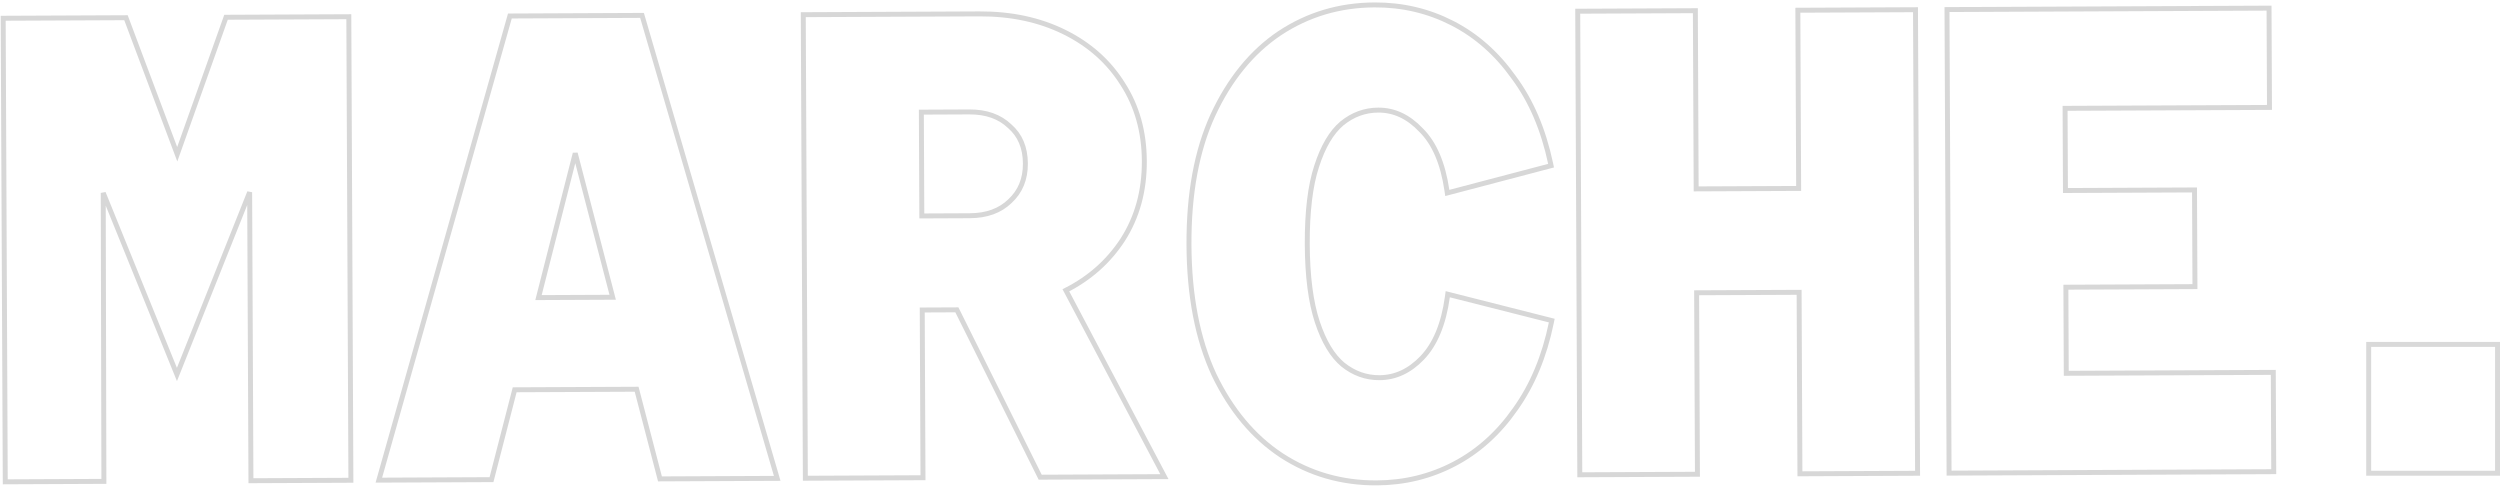 <svg xmlns="http://www.w3.org/2000/svg" width="1009" height="196" viewBox="0 0 1009 196" fill="none"><path d="M786.64 189.954L786.644 190.954L787.644 190.95L916.68 190.373L917.68 190.369L917.676 189.369L917.506 151.293L917.501 150.293L916.501 150.297L833.945 150.666L833.79 115.912L884.88 115.684L885.88 115.679L885.876 114.679L885.71 77.661L885.706 76.661L884.706 76.665L833.615 76.893L833.467 43.726L914.965 43.361L915.965 43.357L915.961 42.357L915.791 4.281L915.786 3.281L914.786 3.285L786.808 3.857L785.808 3.862L785.813 4.862L786.64 189.954Z" stroke="#D7D7D7" stroke-width="2"></path><path d="M637.602 190.62L637.606 191.62L638.606 191.616L684.086 191.413L685.086 191.408L685.082 190.408L684.759 118.164L726.123 117.98L726.446 190.223L726.451 191.223L727.451 191.219L772.931 191.016L773.931 191.011L773.926 190.011L773.099 4.919L773.094 3.919L772.094 3.923L726.614 4.126L725.614 4.131L725.619 5.131L725.936 76.052L684.571 76.237L684.254 5.316L684.25 4.316L683.25 4.32L637.77 4.523L636.77 4.528L636.774 5.528L637.602 190.62Z" stroke="#D7D7D7" stroke-width="2"></path><path d="M517.186 183.793L517.192 183.797C528.676 191.26 541.488 194.959 555.603 194.895C566.862 194.845 577.322 192.295 586.966 187.239C596.616 182.181 604.809 174.806 611.548 165.139C618.472 155.459 623.317 143.847 626.1 130.325L626.293 129.389L625.366 129.154L585.393 119.02L584.31 118.745L584.157 119.852C582.637 130.842 579.205 139.003 573.962 144.464L573.961 144.464C568.857 149.786 563.125 152.405 556.735 152.434C551.336 152.458 546.438 150.716 542.011 147.175C537.787 143.656 534.318 137.961 531.672 129.966C529.037 122.007 527.672 111.553 527.614 98.564C527.555 85.395 528.827 74.933 531.389 67.132L531.391 67.126C533.966 59.108 537.384 53.383 541.575 49.826C545.972 46.245 550.854 44.46 556.252 44.436C562.631 44.407 568.384 47.054 573.539 52.504L573.551 52.516L573.562 52.527C578.842 57.76 582.346 65.793 583.964 76.771L584.127 77.876L585.208 77.592L625.089 67.101L626.011 66.859L625.813 65.926C622.909 52.256 617.961 40.683 610.947 31.237C604.123 21.633 595.864 14.333 586.171 9.361C576.482 4.392 566 1.935 554.74 1.986C540.626 2.049 527.847 5.861 516.43 13.427L516.424 13.431C505.175 21.003 496.212 32.039 489.515 46.482L489.512 46.487C482.977 60.785 479.778 78.228 479.87 98.777C479.962 119.327 483.317 136.826 489.979 151.239L489.982 151.246L489.985 151.252C496.811 165.46 505.872 176.324 517.186 183.793Z" stroke="#D7D7D7" stroke-width="2"></path><path d="M325.035 192.018L325.04 193.018L326.04 193.013L371.52 192.81L372.52 192.805L372.515 191.805L372.217 125.114L386.195 125.052L419.537 192.037L419.815 192.594L420.437 192.591L468.297 192.377L469.948 192.37L469.176 190.91L430.187 117.161C439.76 112.309 447.405 105.522 453.103 96.804L453.108 96.796C459 87.601 461.906 76.995 461.852 65.012C461.8 53.211 458.89 42.81 453.098 33.845C447.489 24.891 439.647 17.931 429.601 12.963C419.548 7.993 408.098 5.55 395.274 5.607L325.204 5.921L324.204 5.925L324.208 6.925L325.035 192.018ZM407.627 81.177L407.62 81.184L407.612 81.191C403.622 85.05 398.257 87.037 391.408 87.067L372.047 87.154L371.86 45.26L391.22 45.174C398.069 45.143 403.452 47.082 407.477 50.905L407.493 50.919L407.509 50.933C411.684 54.575 413.818 59.563 413.847 66.02C413.875 72.29 411.792 77.311 407.627 81.177Z" stroke="#D7D7D7" stroke-width="2"></path><path d="M153.264 192.51L152.904 193.787L154.231 193.781L197.596 193.587L198.367 193.584L198.56 192.837L207.724 157.316L256.944 157.096L266.165 192.528L266.361 193.28L267.138 193.277L312.353 193.074L313.681 193.068L313.309 191.794L259.333 6.939L259.122 6.216L258.369 6.22L206.543 6.451L205.79 6.455L205.585 7.179L153.264 192.51ZM217.334 120.105L232.167 61.854L247.277 119.971L217.334 120.105Z" stroke="#D7D7D7" stroke-width="2"></path><path d="M2.118 193.461L2.123 194.461L3.123 194.456L40.935 194.287L41.932 194.283L41.93 193.285L41.667 77.863L70.476 148.84L71.411 151.142L72.332 148.834L100.759 77.586L101.275 193.018L101.28 194.018L102.28 194.013L140.62 193.842L141.62 193.837L141.616 192.837L140.788 7.745L140.784 6.745L139.784 6.749L91.924 6.963L91.222 6.966L90.987 7.628L71.534 62.258L51.087 7.799L50.842 7.147L50.146 7.15L2.287 7.364L1.287 7.368L1.291 8.368L2.118 193.461Z" stroke="#D7D7D7" stroke-width="2"></path><rect x="956" y="139" width="52" height="52" stroke="#D9D9D9" stroke-width="2"></rect></svg>
